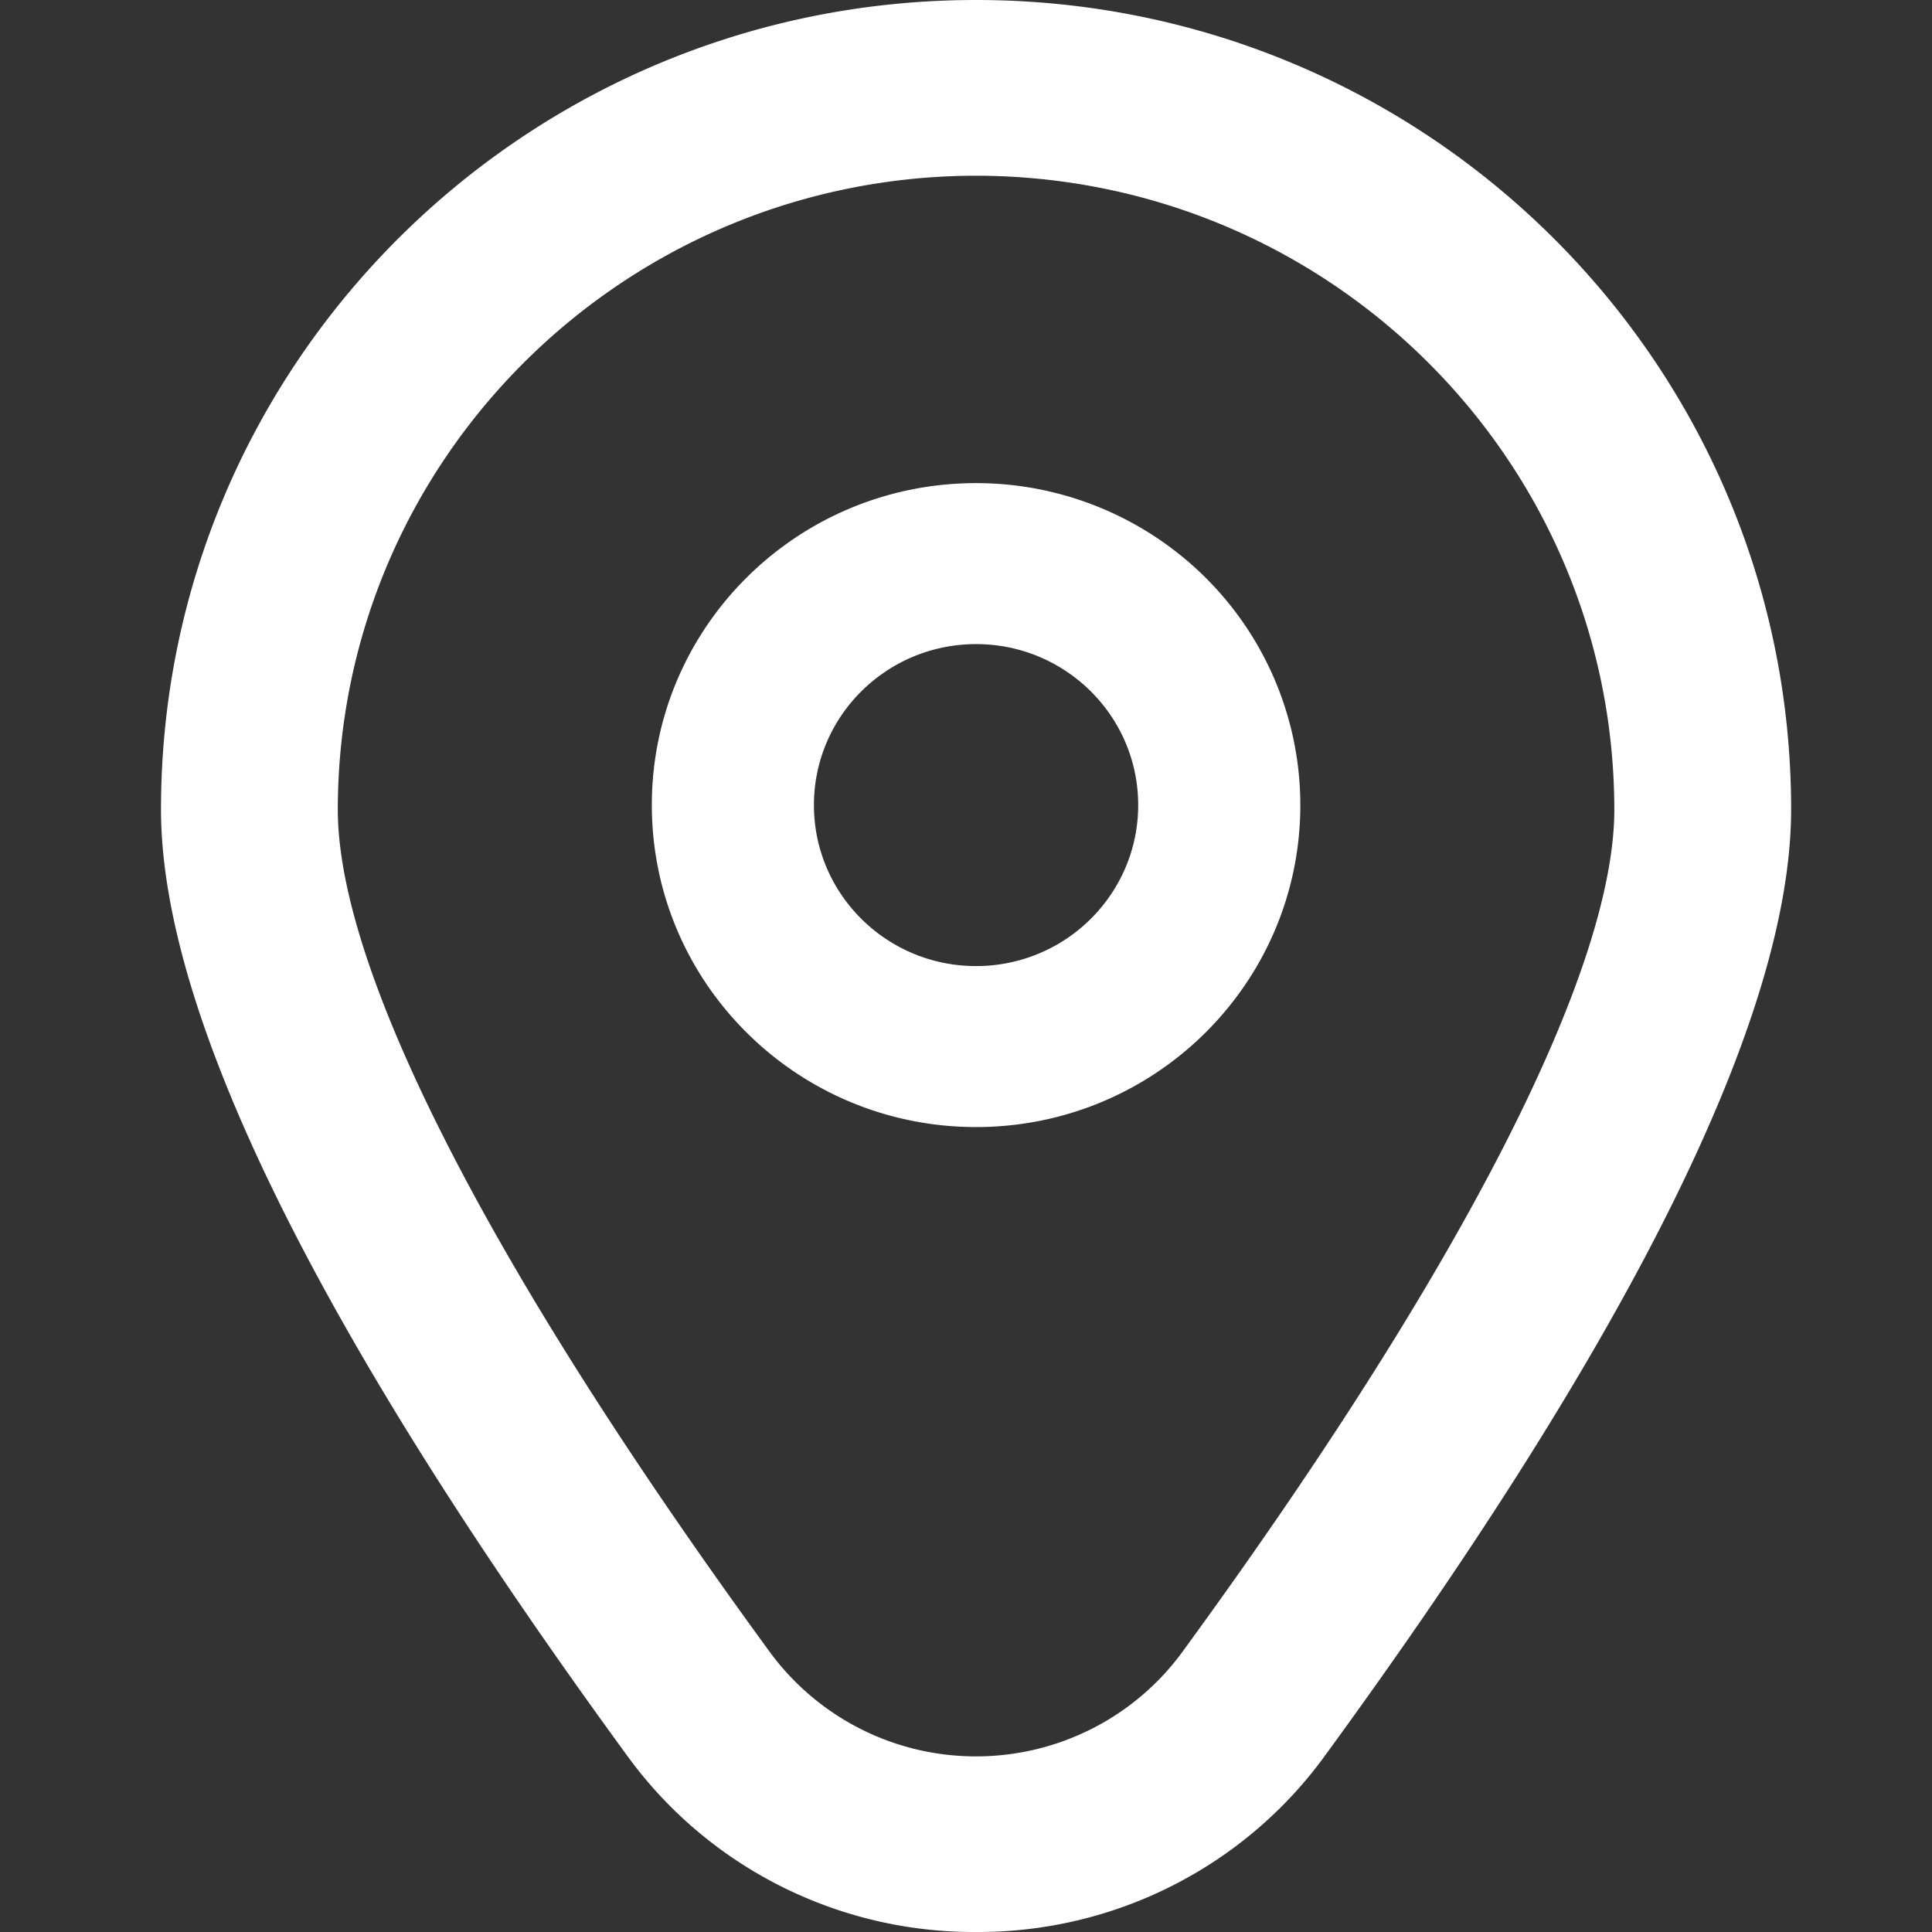 <svg xmlns="http://www.w3.org/2000/svg" width="96" height="96"><rect width="100%" height="100%" fill="#333333" stroke="none"/><path fill="#FFF" fill-rule="nonzero" d="M48.5 0C70.868 0 89 18.006 89 40.216c0 10.152-7.786 25.958-23.136 46.984-4.01 5.555-10.482 8.834-17.364 8.8-6.882.034-13.354-3.245-17.364-8.8C15.786 66.174 8 50.368 8 40.216 8 18.006 26.132 0 48.5 0Zm0 8.731c-17.508.02-31.695 14.108-31.715 31.493 0 8.04 7.624 22.906 21.464 41.86a12.696 12.696 0 0 0 10.251 5.19c4.057 0 7.868-1.93 10.25-5.19 13.84-18.954 21.465-33.82 21.465-41.86C80.195 22.84 66.008 8.751 48.5 8.731Zm0 15.275a16.17 16.17 0 0 1 11.392 4.686c3.022 3 4.72 7.07 4.72 11.312 0 8.836-7.214 15.999-16.112 15.999-8.898 0-16.111-7.163-16.111-15.999 0-8.835 7.213-15.998 16.111-15.998Zm0 8c-4.449 0-8.056 3.58-8.056 7.998s3.607 8 8.056 8c4.449 0 8.056-3.582 8.056-8 0-4.417-3.607-7.999-8.056-7.999Z"/></svg>